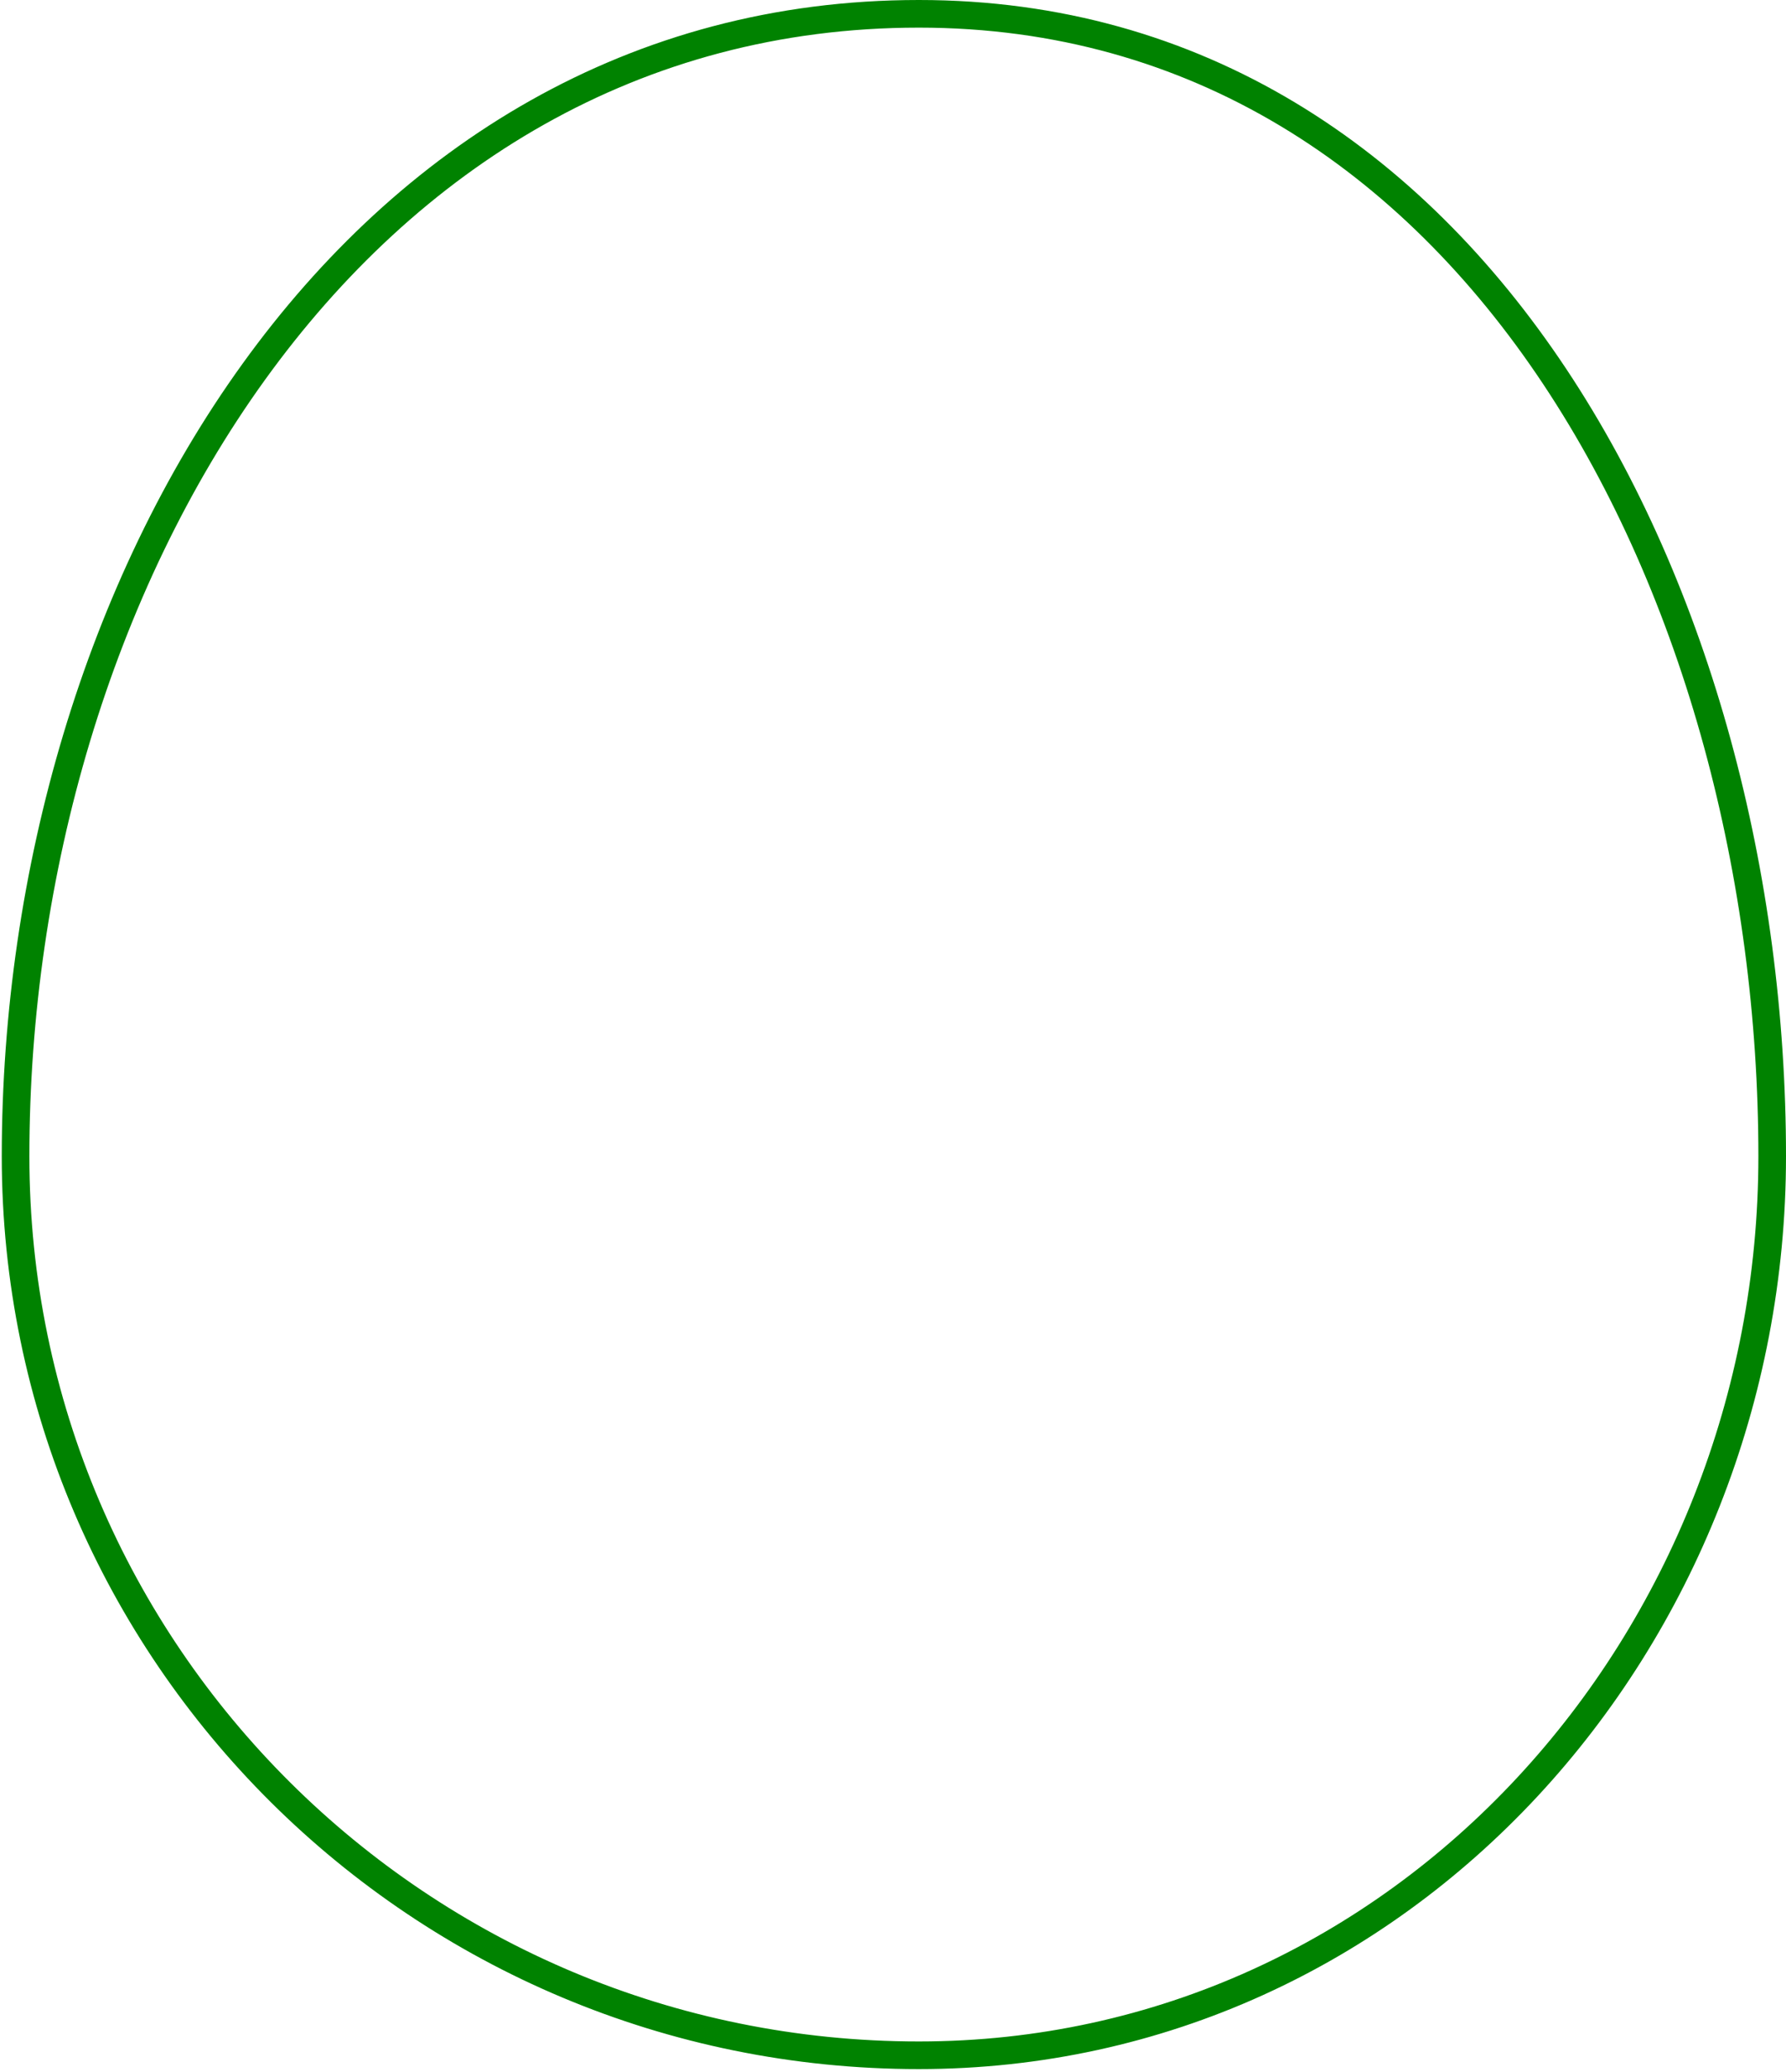 <?xml version="1.0" encoding="UTF-8"?> <svg xmlns="http://www.w3.org/2000/svg" width="388" height="450" viewBox="0 0 388 450" fill="none"> <path fill-rule="evenodd" clip-rule="evenodd" d="M199.619 3C320.747 3 385 130.239 385 251.078C385 356.093 304.885 446.293 199.619 446.293C91.393 446.293 3.383 359.045 3.383 251.078C3.383 127.665 75.911 3 199.619 3Z" stroke="#008200" stroke-width="6"></path> </svg> 
